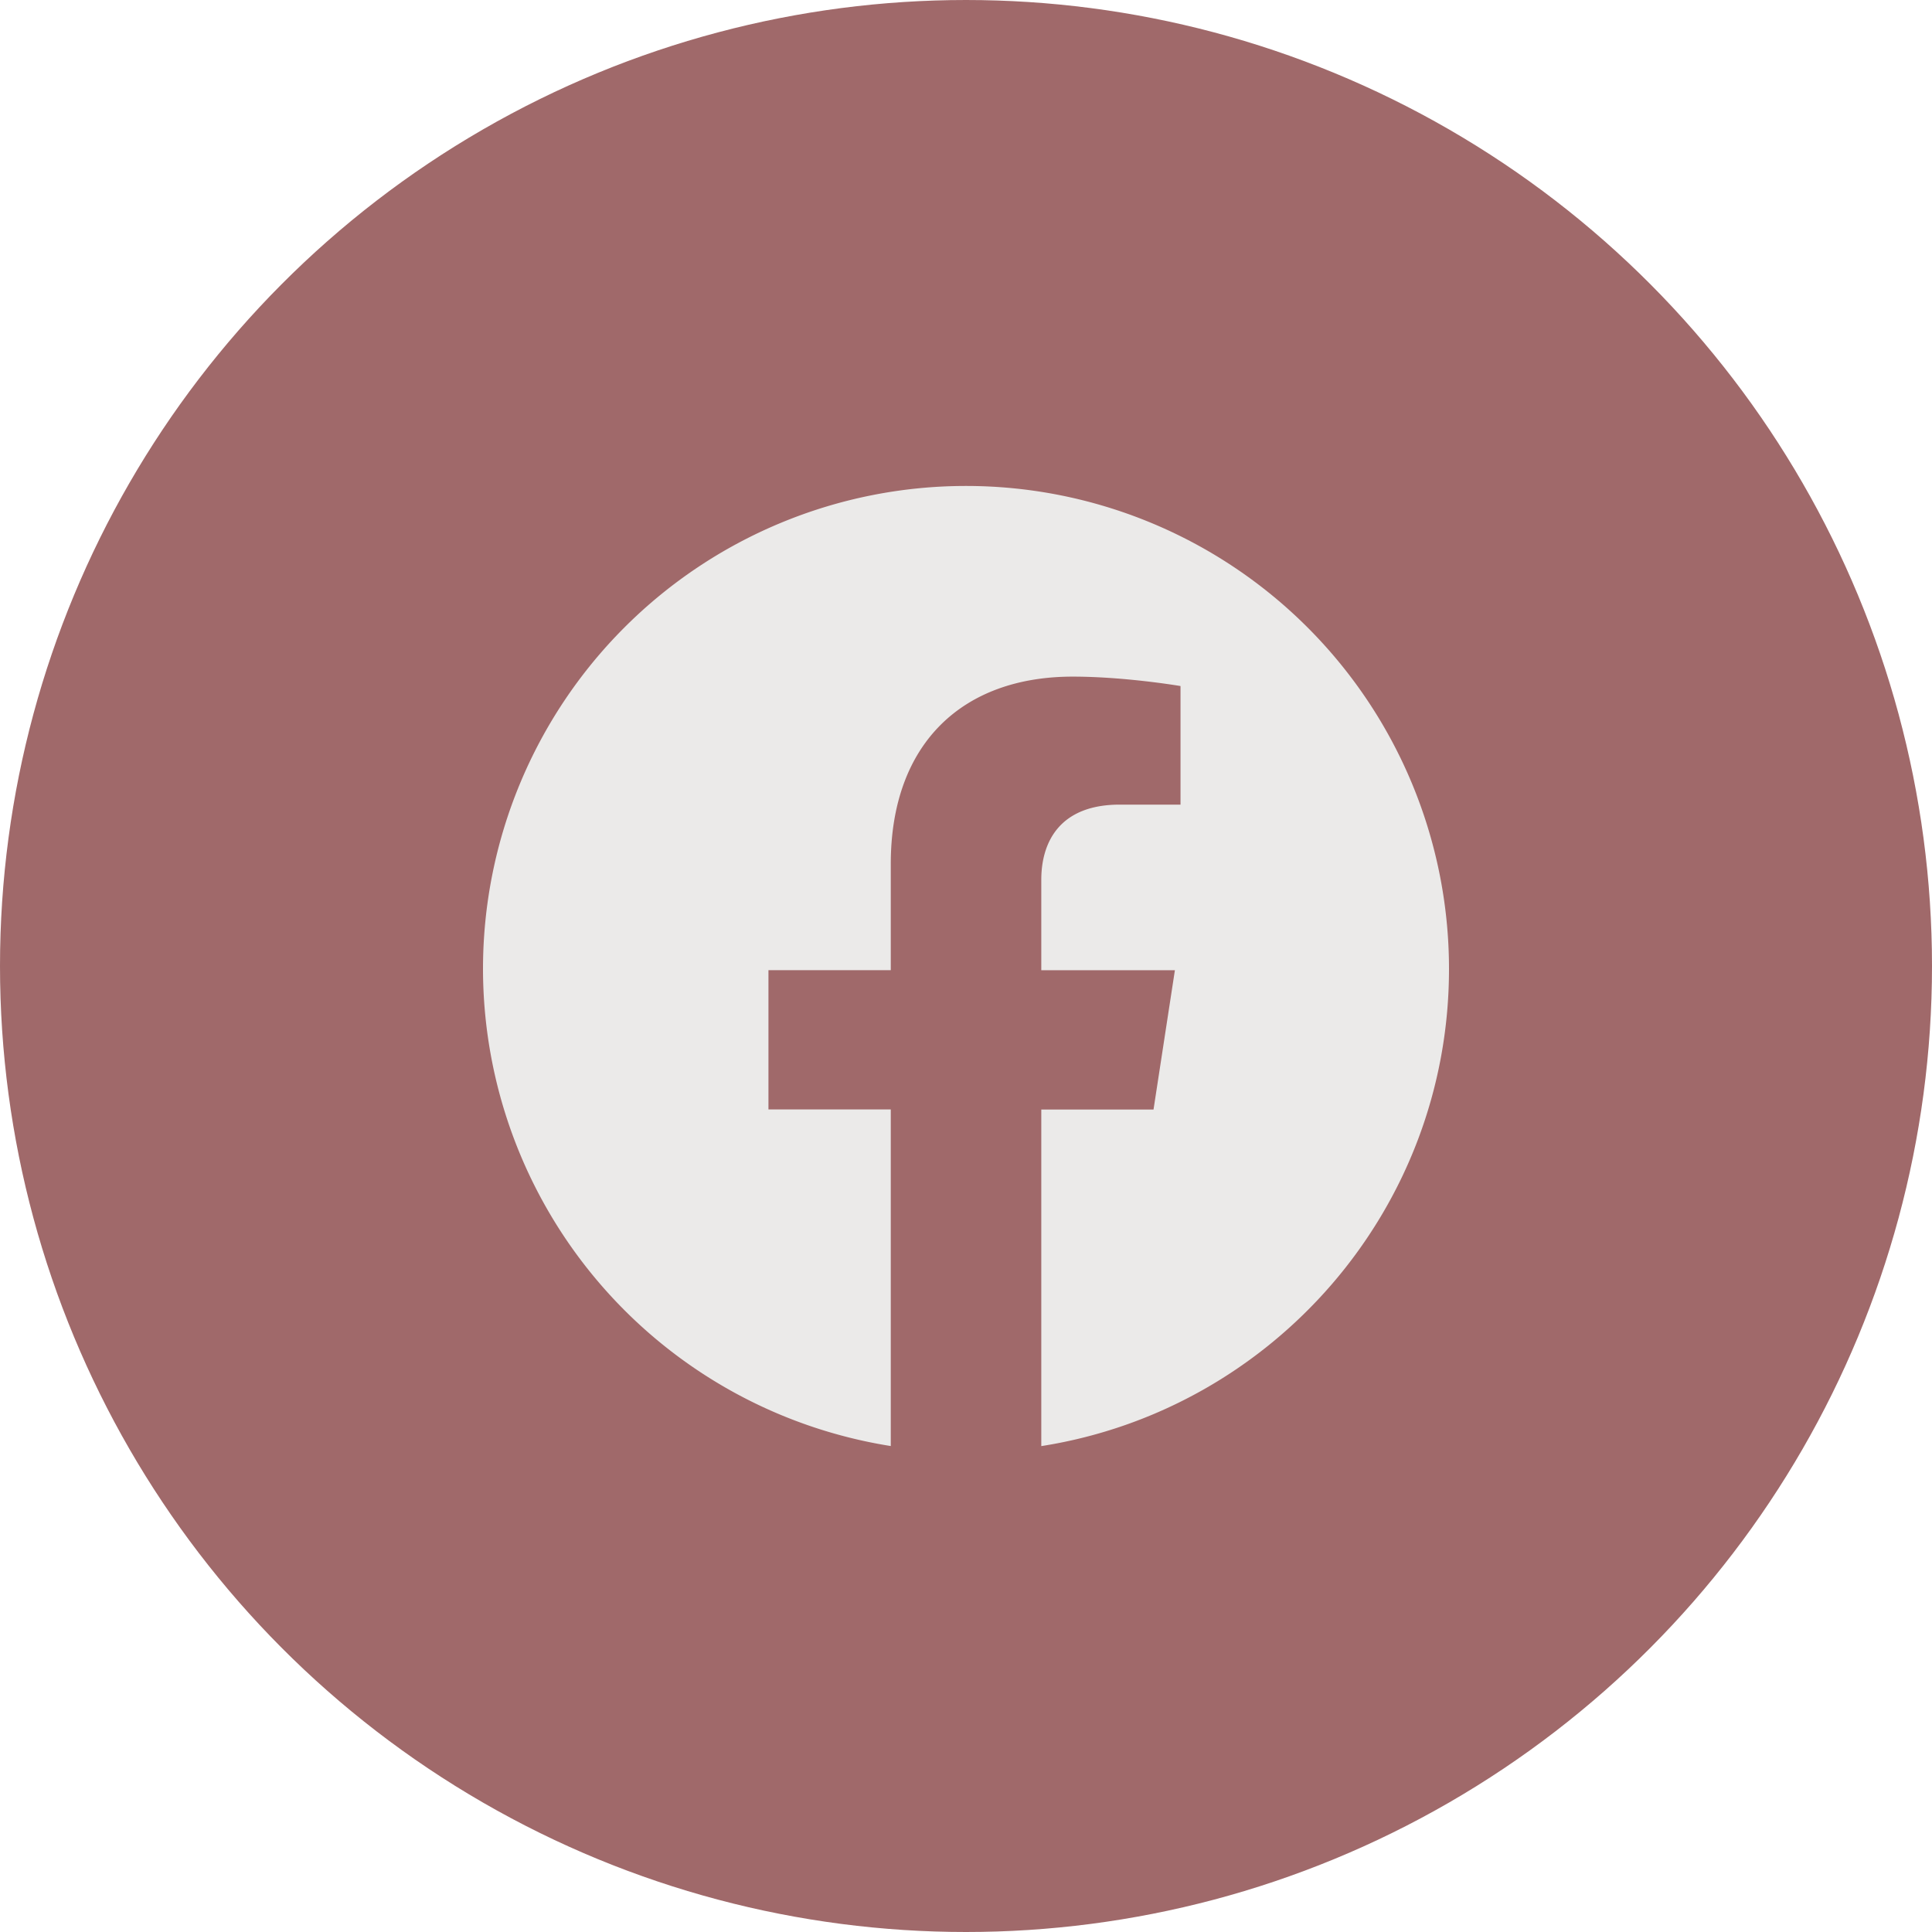 <svg xmlns="http://www.w3.org/2000/svg" width="32" height="32" viewBox="0 0 32 32" fill="none" xmlns:v="https://vecta.io/nano"><circle cx="16" cy="16" r="15.5" fill="#a0696a" stroke="#a0696a"/><g clip-path="url(#A)"><path d="M24 16.049c0 3.993-2.929 7.303-6.753 7.903v-5.575h1.859l.354-2.307h-2.213v-1.497c0-.631.309-1.246 1.3-1.246h1.006v-1.964s-.913-.156-1.786-.156c-1.823 0-3.013 1.105-3.013 3.104v1.758h-2.026v2.307h2.026v5.575A8.01 8.01 0 0 1 8 16.049a8 8 0 1 1 16 0z" fill="#ebeae9"/></g><defs><clipPath id="A"><path fill="#fff" transform="translate(8 8)" d="M0 0h16v16H0z"/></clipPath></defs></svg>